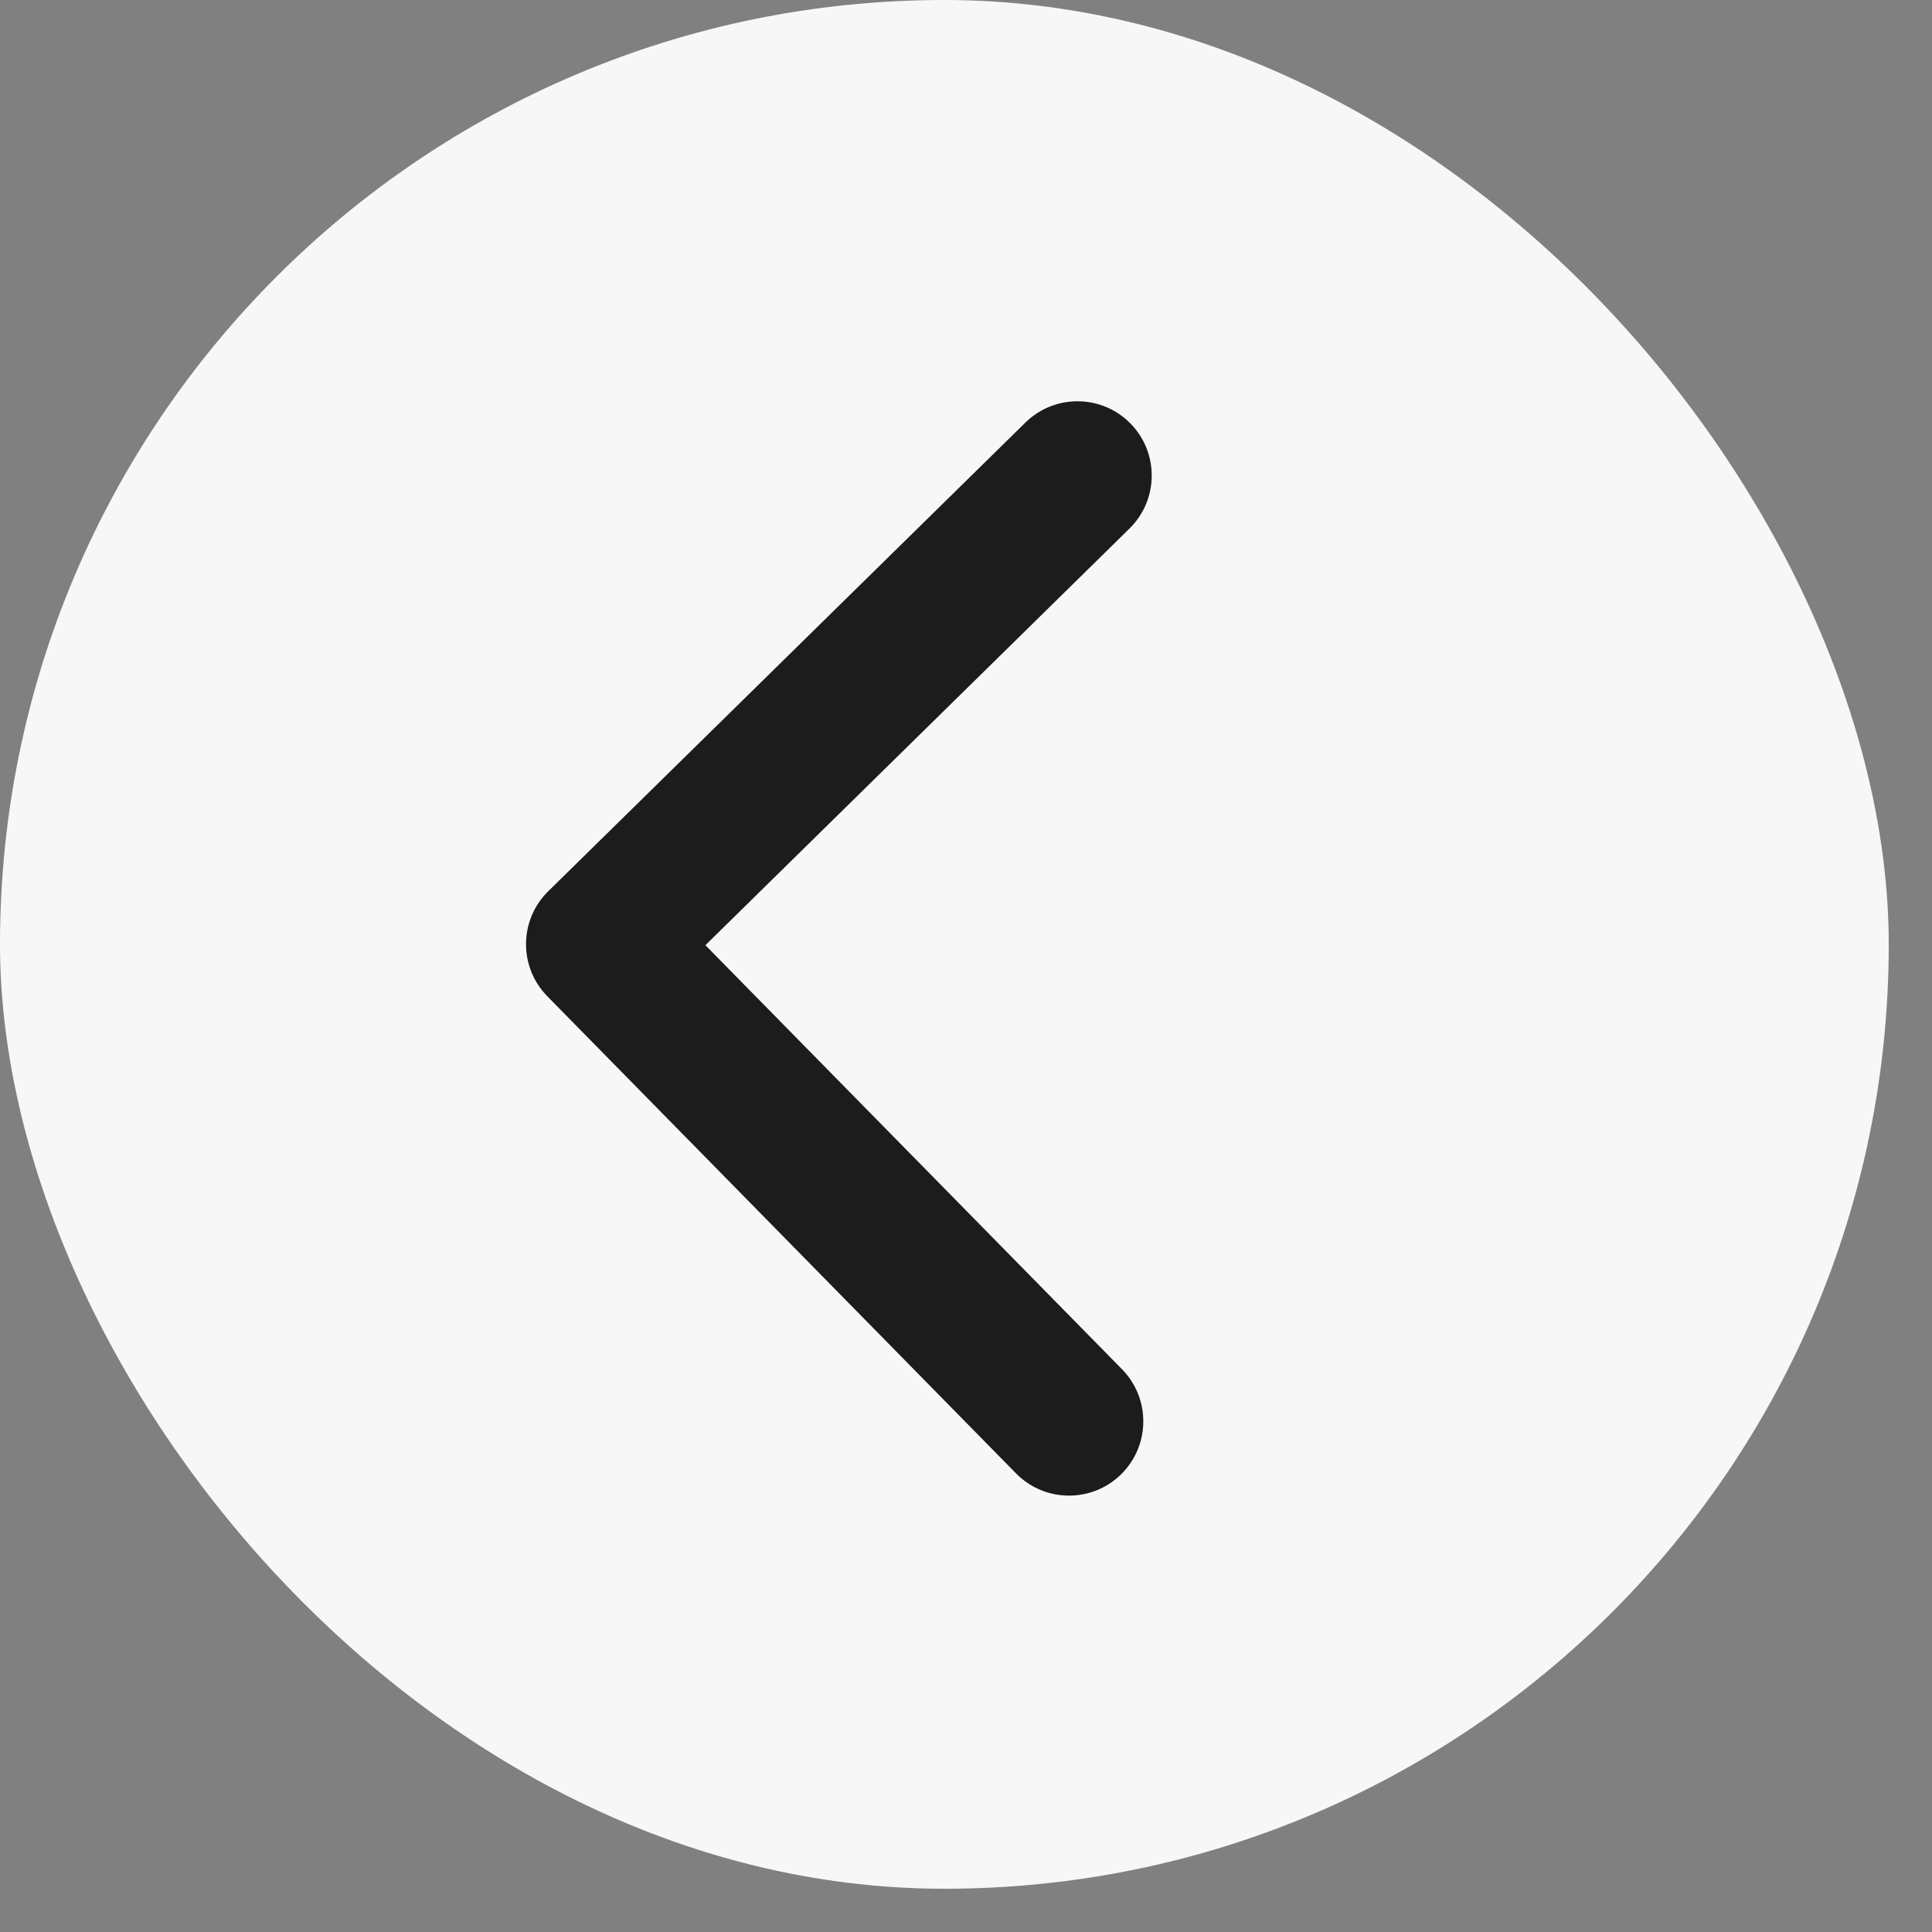 <?xml version="1.0" encoding="UTF-8"?> <svg xmlns="http://www.w3.org/2000/svg" width="26" height="26" viewBox="0 0 26 26" fill="none"><rect x="0" y="0" width="26" height="26" fill="#808080" stroke="none"/><rect width="25.418" height="25.418" rx="12.709" fill="#F7F7F7"></rect><path d="M7.378 11.994C6.984 12.381 6.979 13.014 7.366 13.408L13.673 19.828C14.06 20.222 14.693 20.228 15.087 19.841C15.481 19.454 15.486 18.821 15.1 18.427L9.493 12.72L15.2 7.113C15.594 6.726 15.6 6.093 15.213 5.699C14.826 5.305 14.193 5.3 13.799 5.687L7.378 11.994ZM8.522 11.711L8.088 11.707L8.07 13.707L8.504 13.711L8.522 11.711Z" fill="#1C1C1C"></path></svg> 